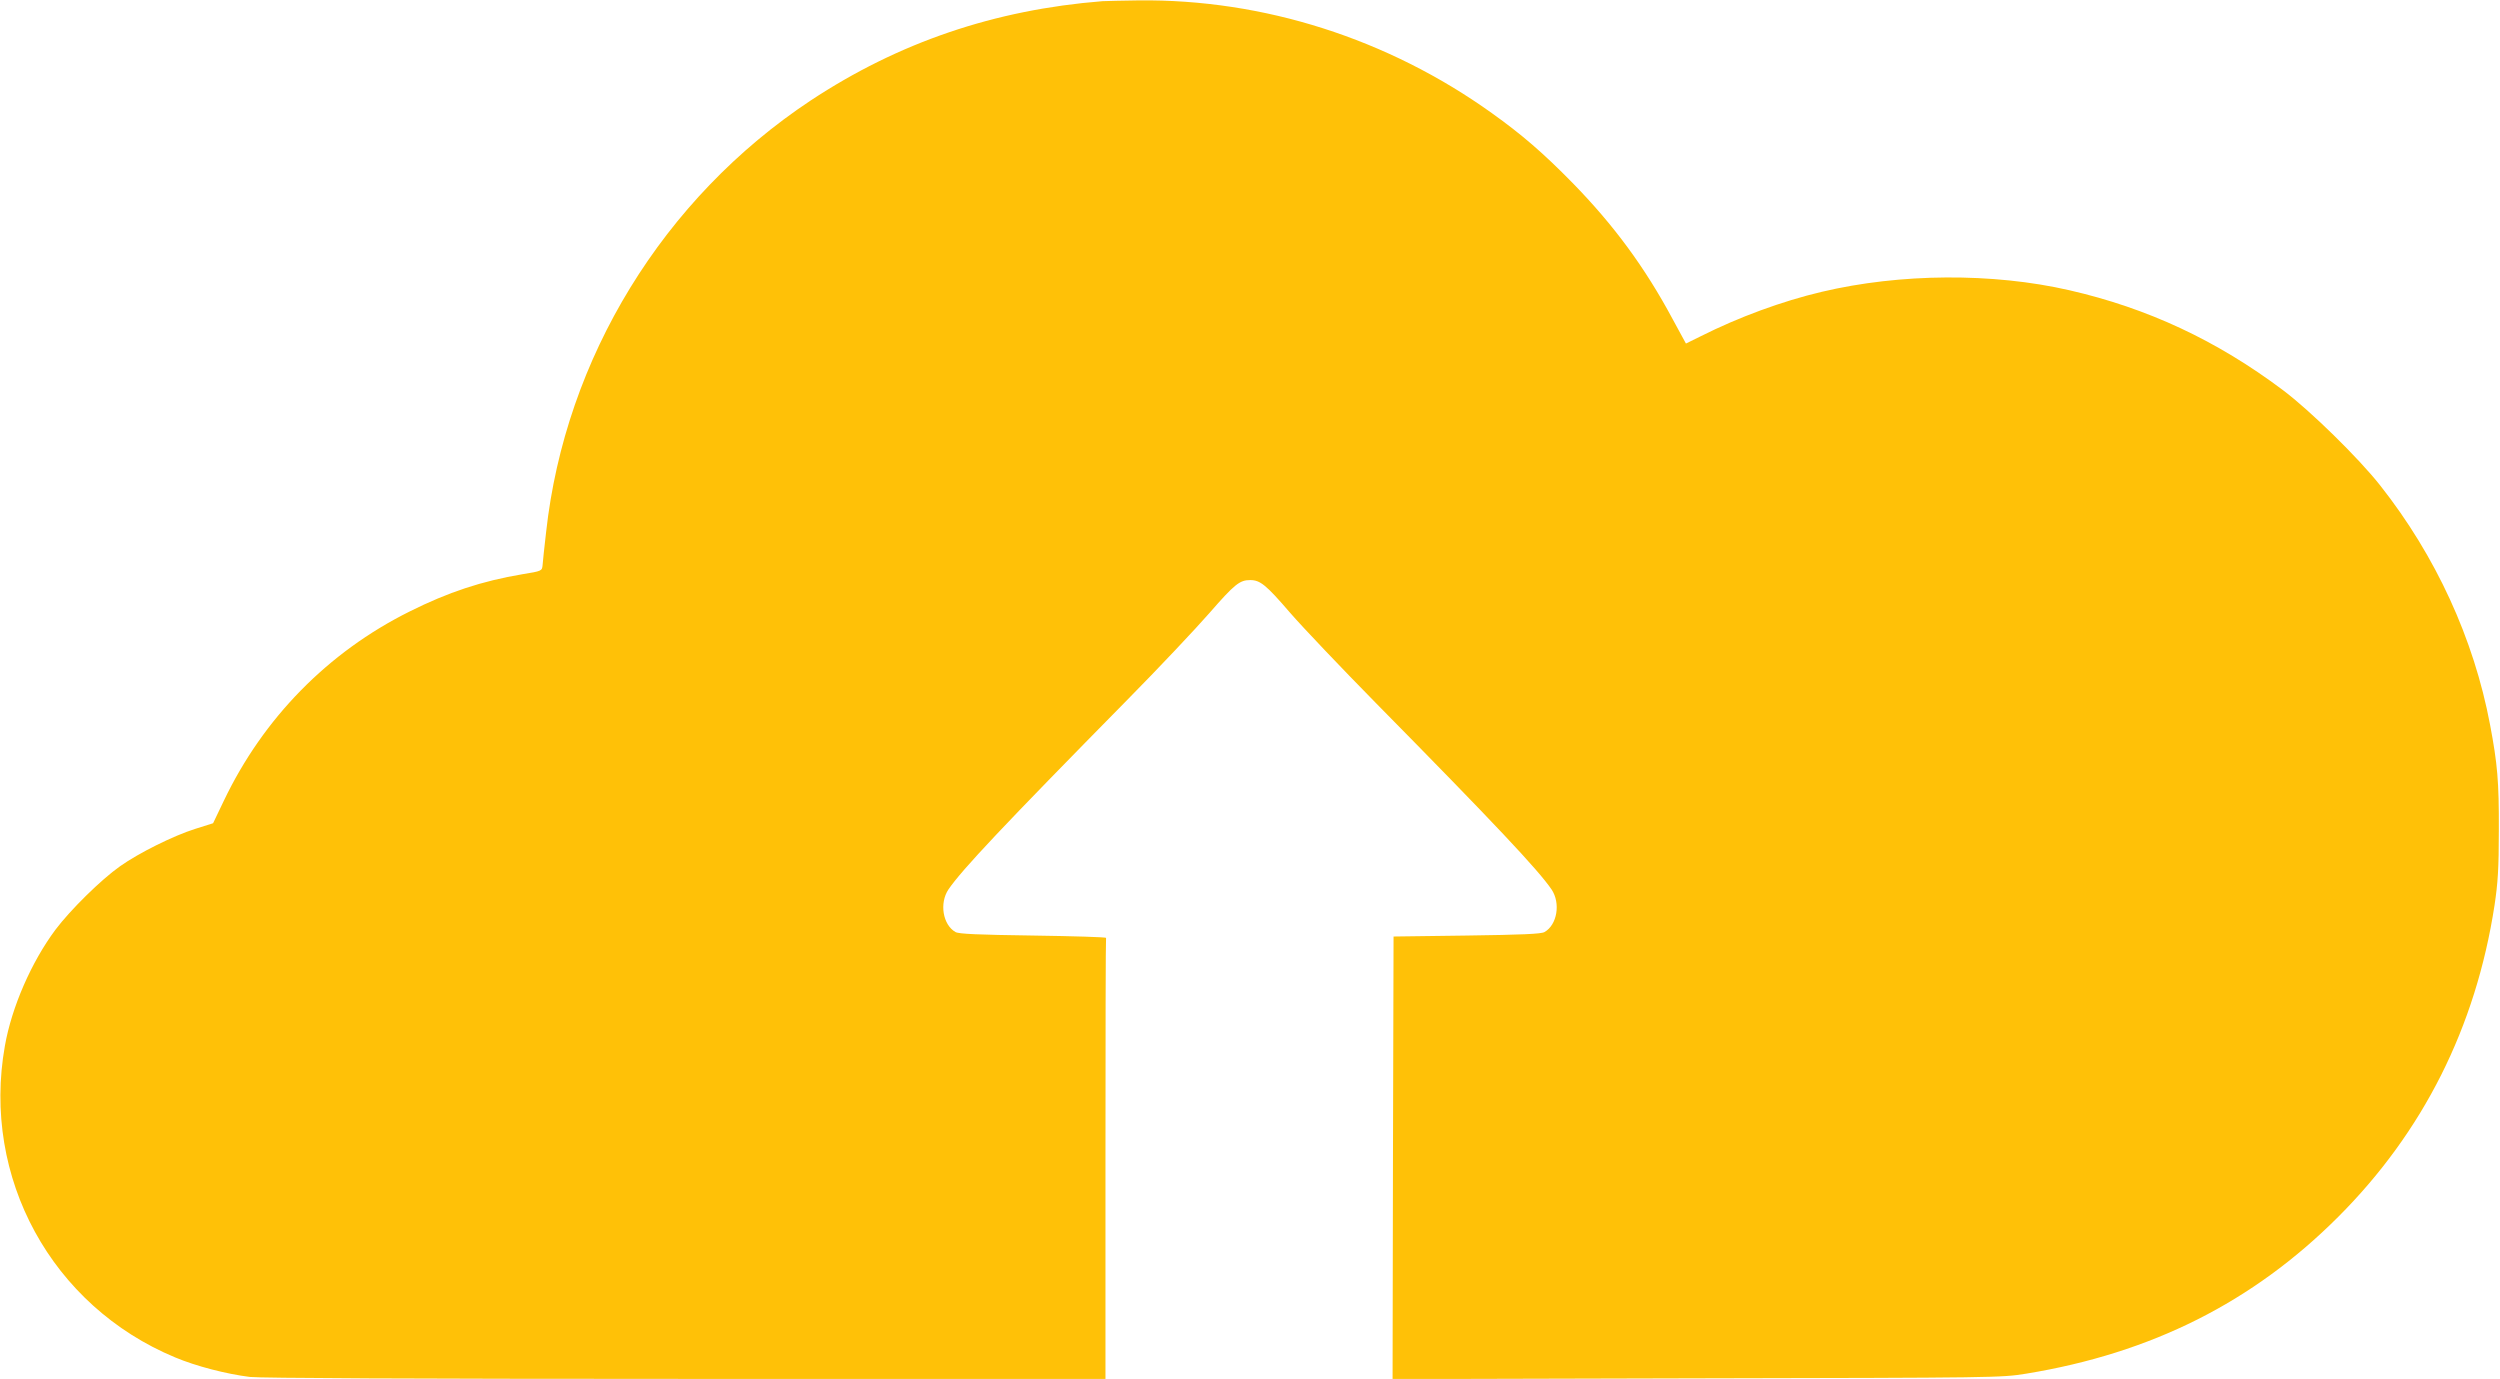 <?xml version="1.0" standalone="no"?>
<!DOCTYPE svg PUBLIC "-//W3C//DTD SVG 20010904//EN"
 "http://www.w3.org/TR/2001/REC-SVG-20010904/DTD/svg10.dtd">
<svg version="1.0" xmlns="http://www.w3.org/2000/svg"
 width="1280pt" height="706pt" viewBox="0 0 1280 706"
 preserveAspectRatio="xMidYMid meet">
<g transform="translate(0,706) scale(0.1,-0.1)"
fill="#ffc107" stroke="none">
<path d="M5645 7054 c-553 -44 -1044 -211 -1495 -509 -754 -500 -1256 -1318
-1354 -2210 -9 -77 -17 -153 -18 -169 -3 -29 -4 -30 -103 -46 -208 -35 -380
-92 -578 -191 -418 -208 -749 -546 -951 -969 l-55 -115 -92 -29 c-111 -35
-288 -123 -384 -191 -98 -69 -255 -224 -331 -325 -123 -165 -224 -396 -259
-595 -120 -674 239 -1332 872 -1595 107 -45 262 -85 383 -100 55 -6 827 -10
2232 -10 l2148 0 0 1125 c0 619 1 1128 3 1133 1 4 -167 9 -373 12 -284 4 -381
8 -398 18 -65 37 -83 148 -36 218 69 101 278 323 914 969 163 165 352 366 422
446 129 148 155 169 209 169 51 0 81 -24 204 -167 66 -76 264 -284 440 -463
607 -616 830 -853 899 -954 47 -70 29 -181 -36 -218 -17 -10 -114 -14 -398
-18 l-375 -5 -3 -1133 -2 -1133 1557 4 c1535 3 1560 3 1688 24 641 105 1160
366 1596 802 436 436 705 972 801 1596 17 114 22 186 22 385 1 249 -7 339 -45
540 -83 440 -278 864 -562 1224 -110 140 -359 384 -499 489 -337 253 -691 419
-1093 511 -392 90 -866 87 -1267 -8 -204 -48 -426 -130 -619 -227 l-77 -38
-68 125 c-142 265 -301 481 -513 698 -149 152 -259 247 -413 357 -532 381
-1169 584 -1808 577 -80 -1 -163 -3 -185 -4z"/>
</g>
</svg>
